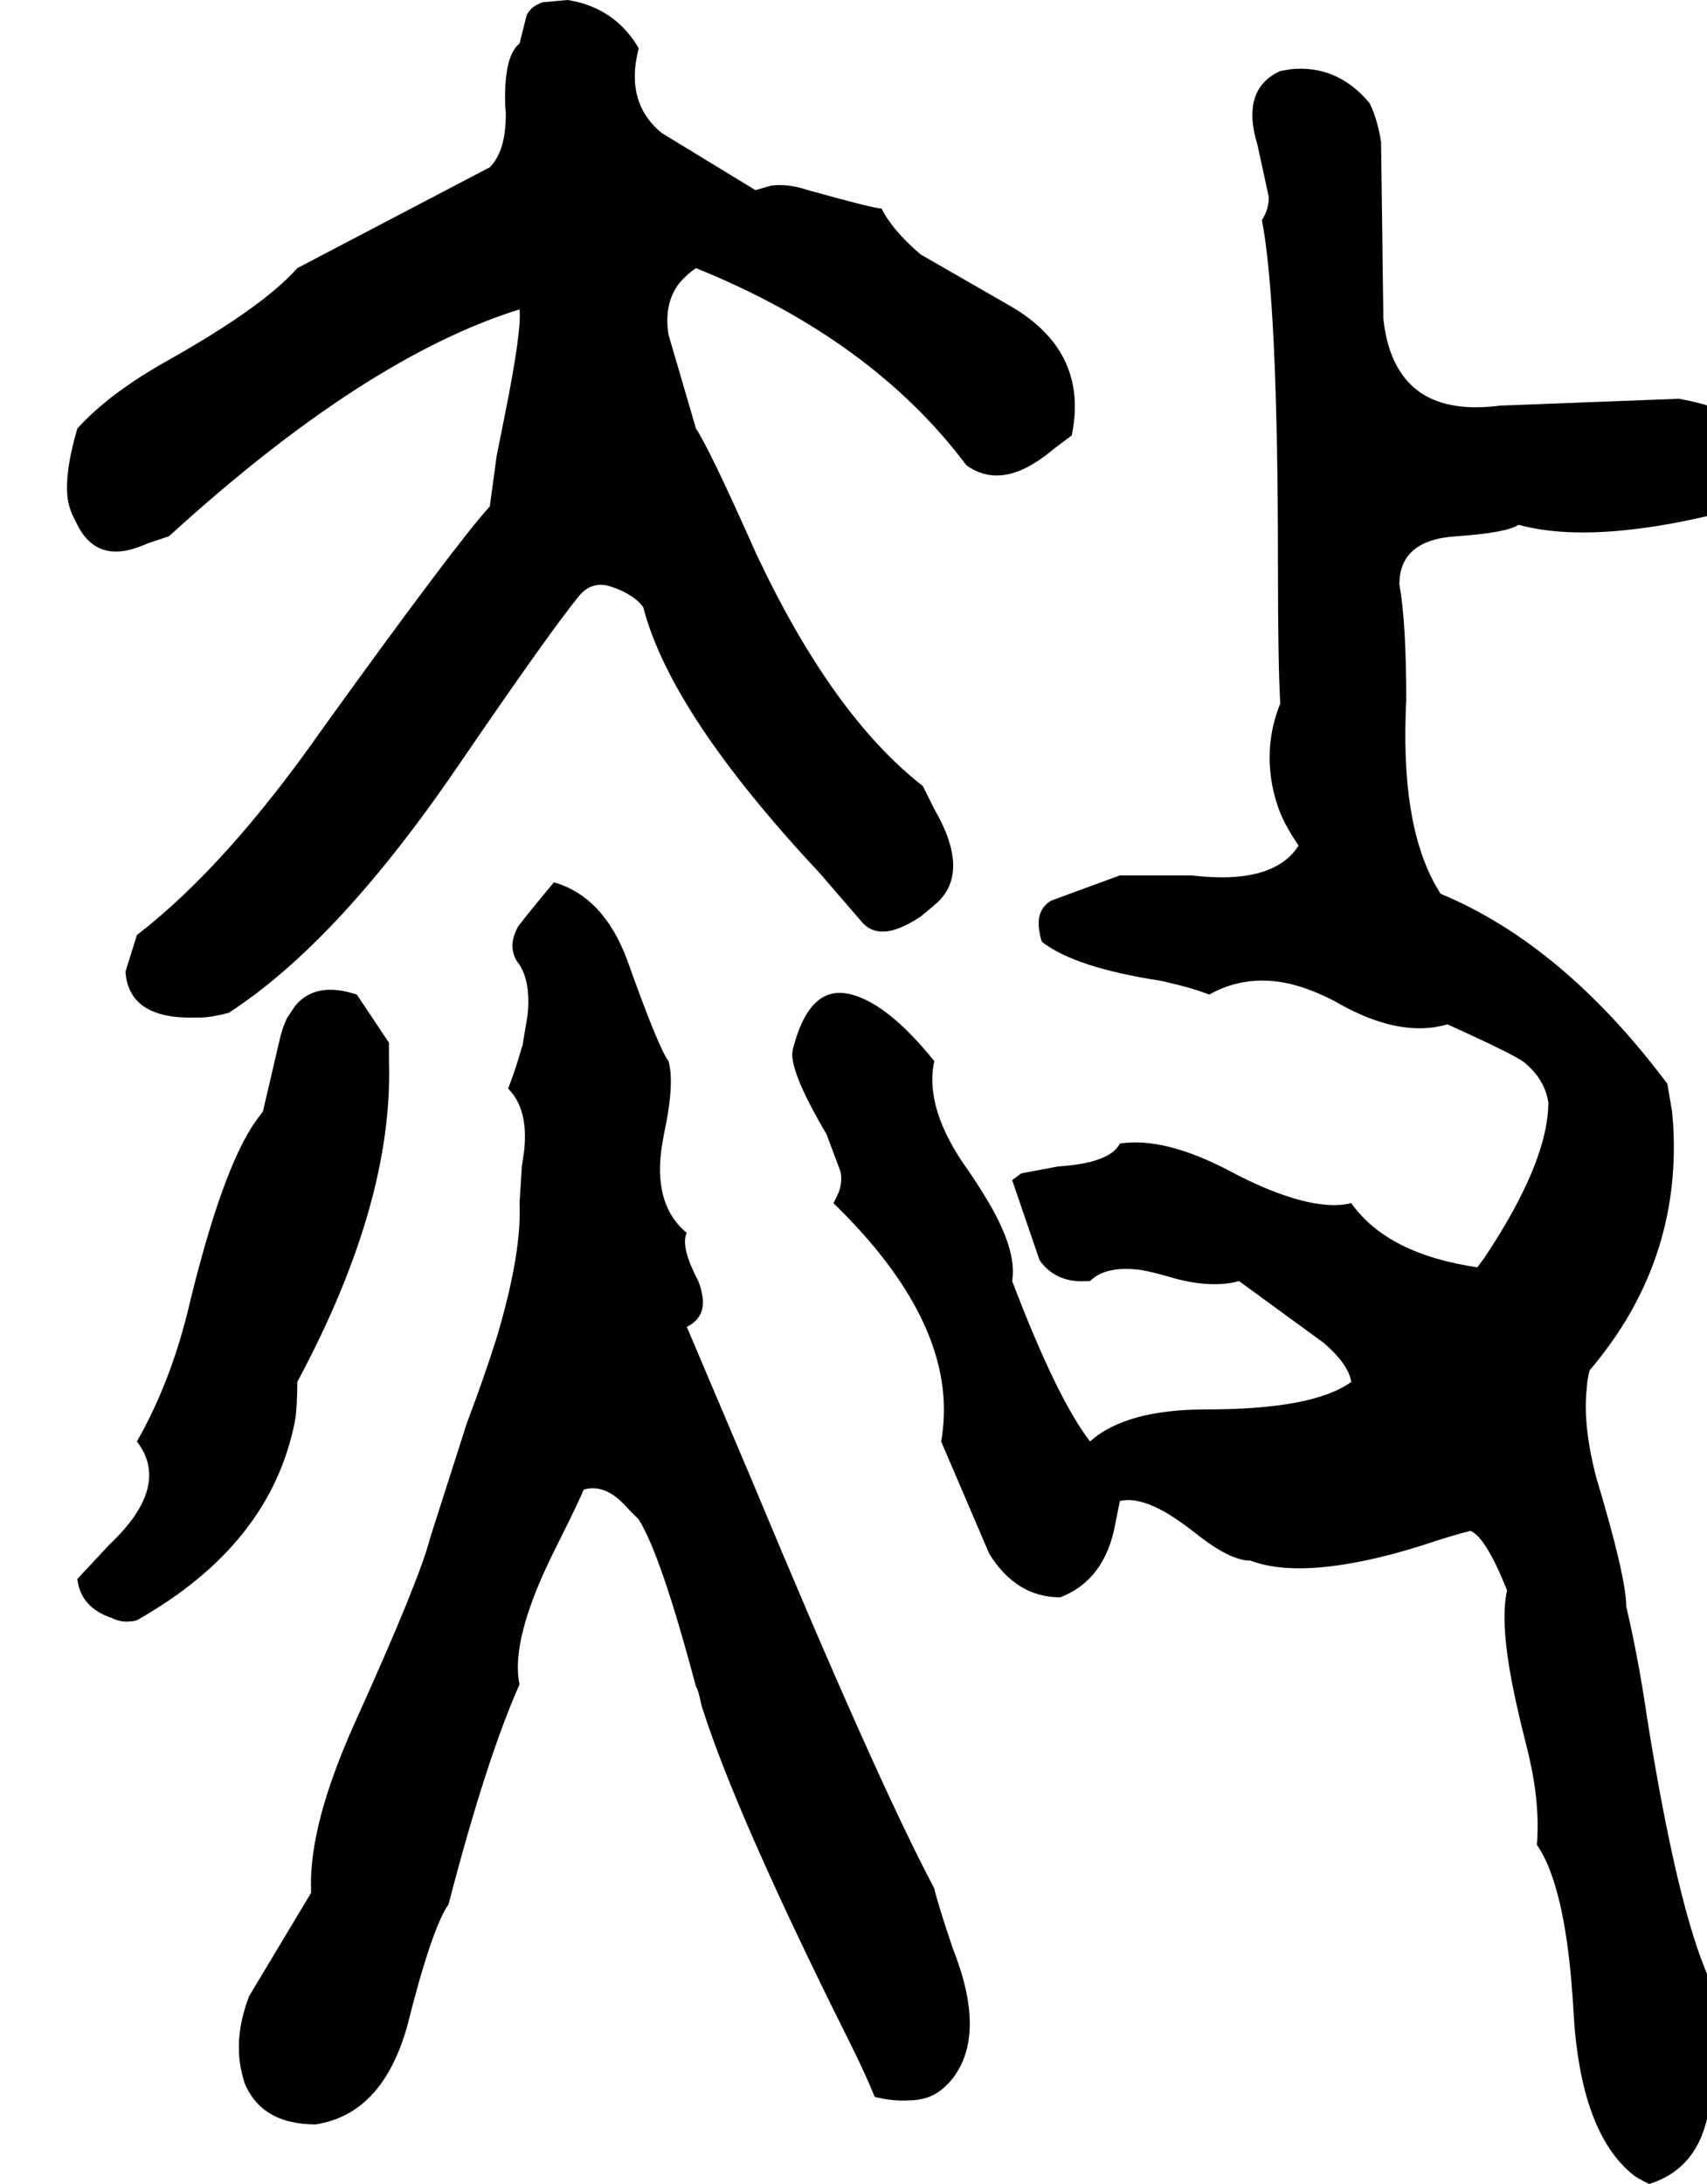 <svg xmlns="http://www.w3.org/2000/svg" viewBox="656 0 2980 3812">
<g transform="matrix(1 0 0 -1 0 3140)">
<path d="M951 2204Q1293 2516 1563 2600Q1567 2564 1538 2419Q1532 2389 1523 2344L1511 2256Q1451 2190 1219 1868Q1051 1628 895 1508L875 1444Q881 1360 999 1364Q1003 1364 1007 1364Q1023 1364 1055 1372Q1247 1496 1459 1808Q1617 2039 1667 2100Q1687 2124 1716 2118Q1728 2115 1743 2108Q1769 2095 1779 2080Q1827 1894 2087 1616L2163 1528Q2187 1504 2228 1521Q2243 1527 2263 1540L2286 1559L2287 1560Q2353 1614 2287 1728Q2287 1728 2267 1768Q2108 1892 1975 2176Q1895 2356 1871 2392L1823 2556Q1815 2607 1839 2642Q1851 2658 1871 2672Q2178 2548 2343 2328Q2387 2296 2442 2321Q2468 2333 2495 2356Q2527 2380 2527 2380Q2547 2476 2494 2544Q2467 2578 2423 2604L2263 2696Q2214 2738 2195 2776Q2182 2776 2067 2808Q2031 2820 2002 2816L1978 2809Q1976 2809 1975 2808L1811 2908Q1755 2954 1766 3031Q1768 3043 1771 3056Q1729 3127 1647 3140L1603 3136Q1581 3128 1575 3112L1563 3064Q1535 3042 1538 2954Q1539 2947 1539 2940Q1539 2876 1511 2848L1175 2672Q1116 2605 951 2512Q847 2454 791 2392Q767 2310 775 2264Q778 2251 783 2240Q791 2224 791 2224Q821 2164 885 2181Q899 2185 915 2192ZM3307 2224Q3395 2200 3529 2219Q3602 2229 3687 2252L3703 2256Q3747 2331 3747 2340Q3747 2352 3743 2360Q3711 2417 3607 2440L3587 2444L3275 2432Q3151 2416 3102 2489Q3077 2526 3071 2584L3067 2892Q3061 2931 3047 2960Q2990 3028 2908 3019L2891 3016Q2831 2989 2845 2912Q2847 2901 2851 2888L2871 2796Q2871 2774 2859 2756Q2887 2610 2887 2152Q2887 1980 2891 1912Q2867 1852 2874 1790Q2877 1761 2887 1732Q2896 1704 2923 1664Q2882 1600 2757 1610Q2746 1611 2735 1612H2615H2611L2491 1568Q2463 1551 2471 1512Q2472 1504 2475 1496Q2533 1451 2683 1428Q2737 1416 2767 1404Q2831 1440 2907 1423Q2945 1414 2987 1392Q3083 1336 3160 1347Q3172 1349 3183 1352Q3307 1296 3319 1284Q3353 1255 3359 1216Q3359 1112 3247 944L3235 928Q3078 951 3015 1040Q2967 1028 2886 1058Q2848 1072 2803 1096Q2689 1156 2611 1144Q2594 1110 2503 1104L2439 1092L2424 1081L2423 1080L2471 940Q2500 900 2554 904Q2556 904 2559 904Q2587 932 2650 923Q2671 919 2695 912Q2747 896 2790 899Q2805 900 2819 904L2967 796Q3010 759 3015 728Q2949 680 2763 680Q2621 680 2559 624Q2501 699 2423 904Q2431 952 2390 1027Q2373 1058 2347 1096Q2269 1204 2287 1288Q2207 1387 2143 1404Q2077 1422 2047 1332Q2039 1308 2039 1300Q2039 1262 2099 1160L2123 1096Q2127 1080 2121 1061Q2117 1051 2111 1040Q2323 834 2302 645Q2301 634 2299 624L2383 428Q2430 352 2507 352Q2585 382 2603 480Q2611 520 2611 520Q2643 528 2693 499Q2716 485 2743 464Q2803 416 2839 416Q2903 392 3012 411Q3071 421 3143 444Q3191 460 3223 468Q3250 457 3287 364Q3275 312 3295 206Q3304 159 3319 100Q3343 9 3340 -63Q3340 -72 3339 -80Q3391 -155 3403 -372Q3415 -582 3507 -656Q3511 -660 3535 -672Q3647 -637 3643 -479Q3643 -475 3643 -472Q3639 -380 3639 -312Q3584 -189 3531 144Q3516 247 3495 336Q3495 387 3443 560Q3419 651 3426 716Q3427 733 3431 748Q3591 936 3577 1176Q3576 1188 3575 1200L3567 1247V1248Q3385 1491 3171 1580Q3103 1685 3110 1894Q3110 1905 3111 1916Q3111 2054 3099 2120Q3099 2198 3199 2204Q3286 2210 3307 2224ZM1855 824Q1891 842 1881 884Q1879 897 1871 912Q1847 960 1853 983Q1854 986 1855 988Q1799 1034 1810 1129Q1812 1144 1815 1160Q1831 1234 1826 1273Q1825 1281 1823 1288Q1806 1310 1751 1464Q1710 1575 1623 1600Q1559 1523 1559 1520Q1547 1496 1552 1478Q1554 1467 1563 1456Q1583 1424 1577 1368L1568 1314Q1567 1313 1567 1312Q1555 1270 1543 1240Q1579 1204 1571 1131L1567 1104L1563 1040Q1567 952 1523 805Q1502 738 1471 656L1407 456Q1389 384 1275 132Q1195 -46 1199 -159Q1199 -162 1199 -164L1091 -344Q1067 -406 1075 -462Q1078 -480 1083 -496Q1113 -568 1207 -568Q1324 -550 1367 -396Q1410 -225 1439 -184Q1505 70 1563 200Q1551 256 1588 353Q1604 395 1631 448Q1667 520 1675 540Q1703 548 1730 528Q1742 519 1755 504L1771 488Q1810 426 1871 196Q1875 191 1881 162L1883 156Q1944 -34 2139 -424Q2167 -480 2183 -520Q2215 -528 2244 -526Q2254 -526 2263 -524Q2294 -519 2319 -488Q2379 -410 2319 -260Q2291 -176 2287 -156Q2186 34 1967 560ZM1335 1320 1279 1404Q1207 1428 1171 1384L1157 1363Q1148 1344 1143 1320L1115 1200L1103 1184Q1043 1100 983 848Q952 724 895 624Q955 546 847 444L791 384Q797 334 851 316Q867 308 883 310Q889 310 895 312Q1129 444 1171 660Q1175 684 1175 728Q1343 1041 1335 1288Q1335 1294 1335 1300Z" />
</g>
</svg>